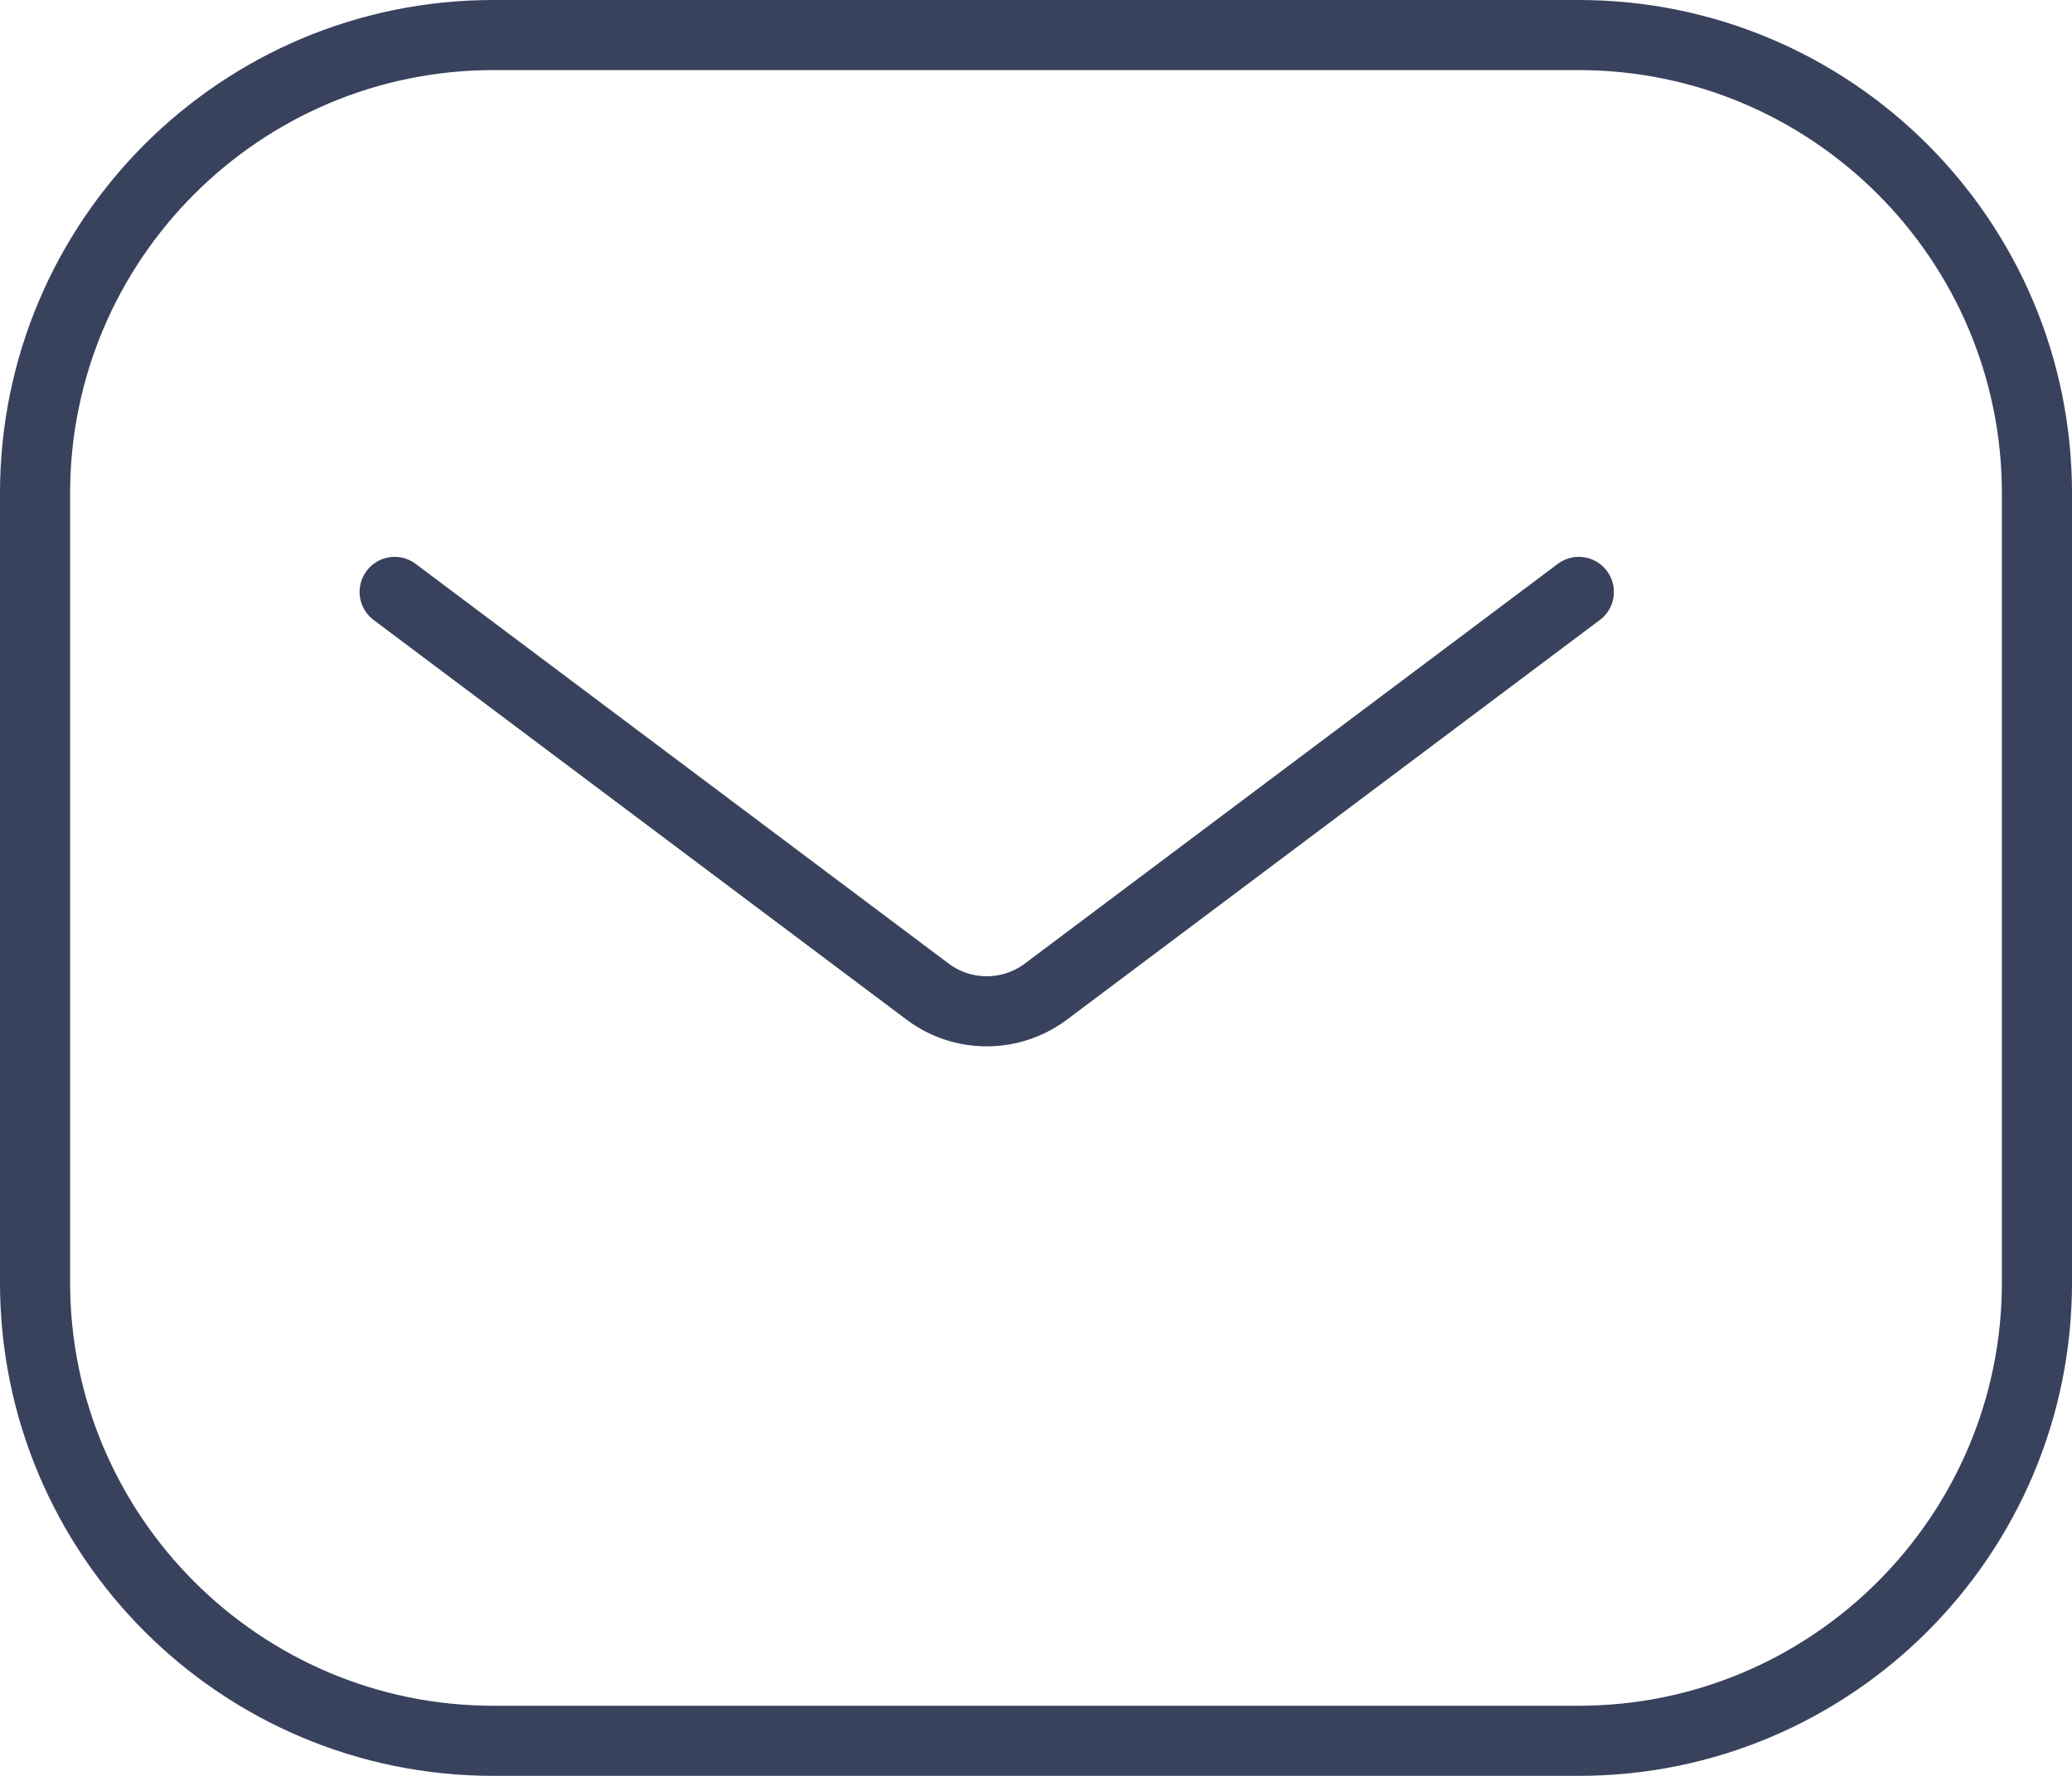 <svg xmlns="http://www.w3.org/2000/svg" width="29.552" height="25.33" viewBox="0 0 29.552 25.33">
  <g id="Group_46" data-name="Group 46" style="mix-blend-mode: normal;isolation: isolate">
    <path id="Vector_5" data-name="Vector 5" d="M0,0,7.6,5.7a1.407,1.407,0,0,0,1.689,0l7.6-5.7" transform="translate(5.629 8.443)" fill="none" stroke="#39425d" stroke-linecap="round" stroke-width="1" style="mix-blend-mode: normal;isolation: isolate"/>
    <g id="Rectangle_22" data-name="Rectangle 22" transform="translate(0 0)" fill="none" style="mix-blend-mode: normal;isolation: isolate">
      <path d="M22.516,0a7.036,7.036,0,0,1,7.036,7.036V18.294a7.036,7.036,0,0,1-7.036,7.036H7.036A7.036,7.036,0,0,1,0,18.294V7.036A7.036,7.036,0,0,1,7.036,0Z" stroke="none"/>
      <path d="M 7.036 1 C 3.708 1 1 3.708 1 7.036 L 1 18.294 C 1 21.622 3.708 24.33 7.036 24.33 L 22.516 24.33 C 25.844 24.33 28.552 21.622 28.552 18.294 L 28.552 7.036 C 28.552 3.708 25.844 1 22.516 1 L 7.036 1 M 7.036 -3.814697265625e-06 L 22.516 -3.814697265625e-06 C 26.402 -3.814697265625e-06 29.552 3.15 29.552 7.036 L 29.552 18.294 C 29.552 22.18 26.402 25.33 22.516 25.33 L 7.036 25.33 C 3.15 25.33 1.9073486328125e-06 22.18 1.9073486328125e-06 18.294 L 1.9073486328125e-06 7.036 C 1.9073486328125e-06 3.15 3.15 -3.814697265625e-06 7.036 -3.814697265625e-06 Z" stroke="none" fill="#39425d"/>
    </g>
  </g>
</svg>

